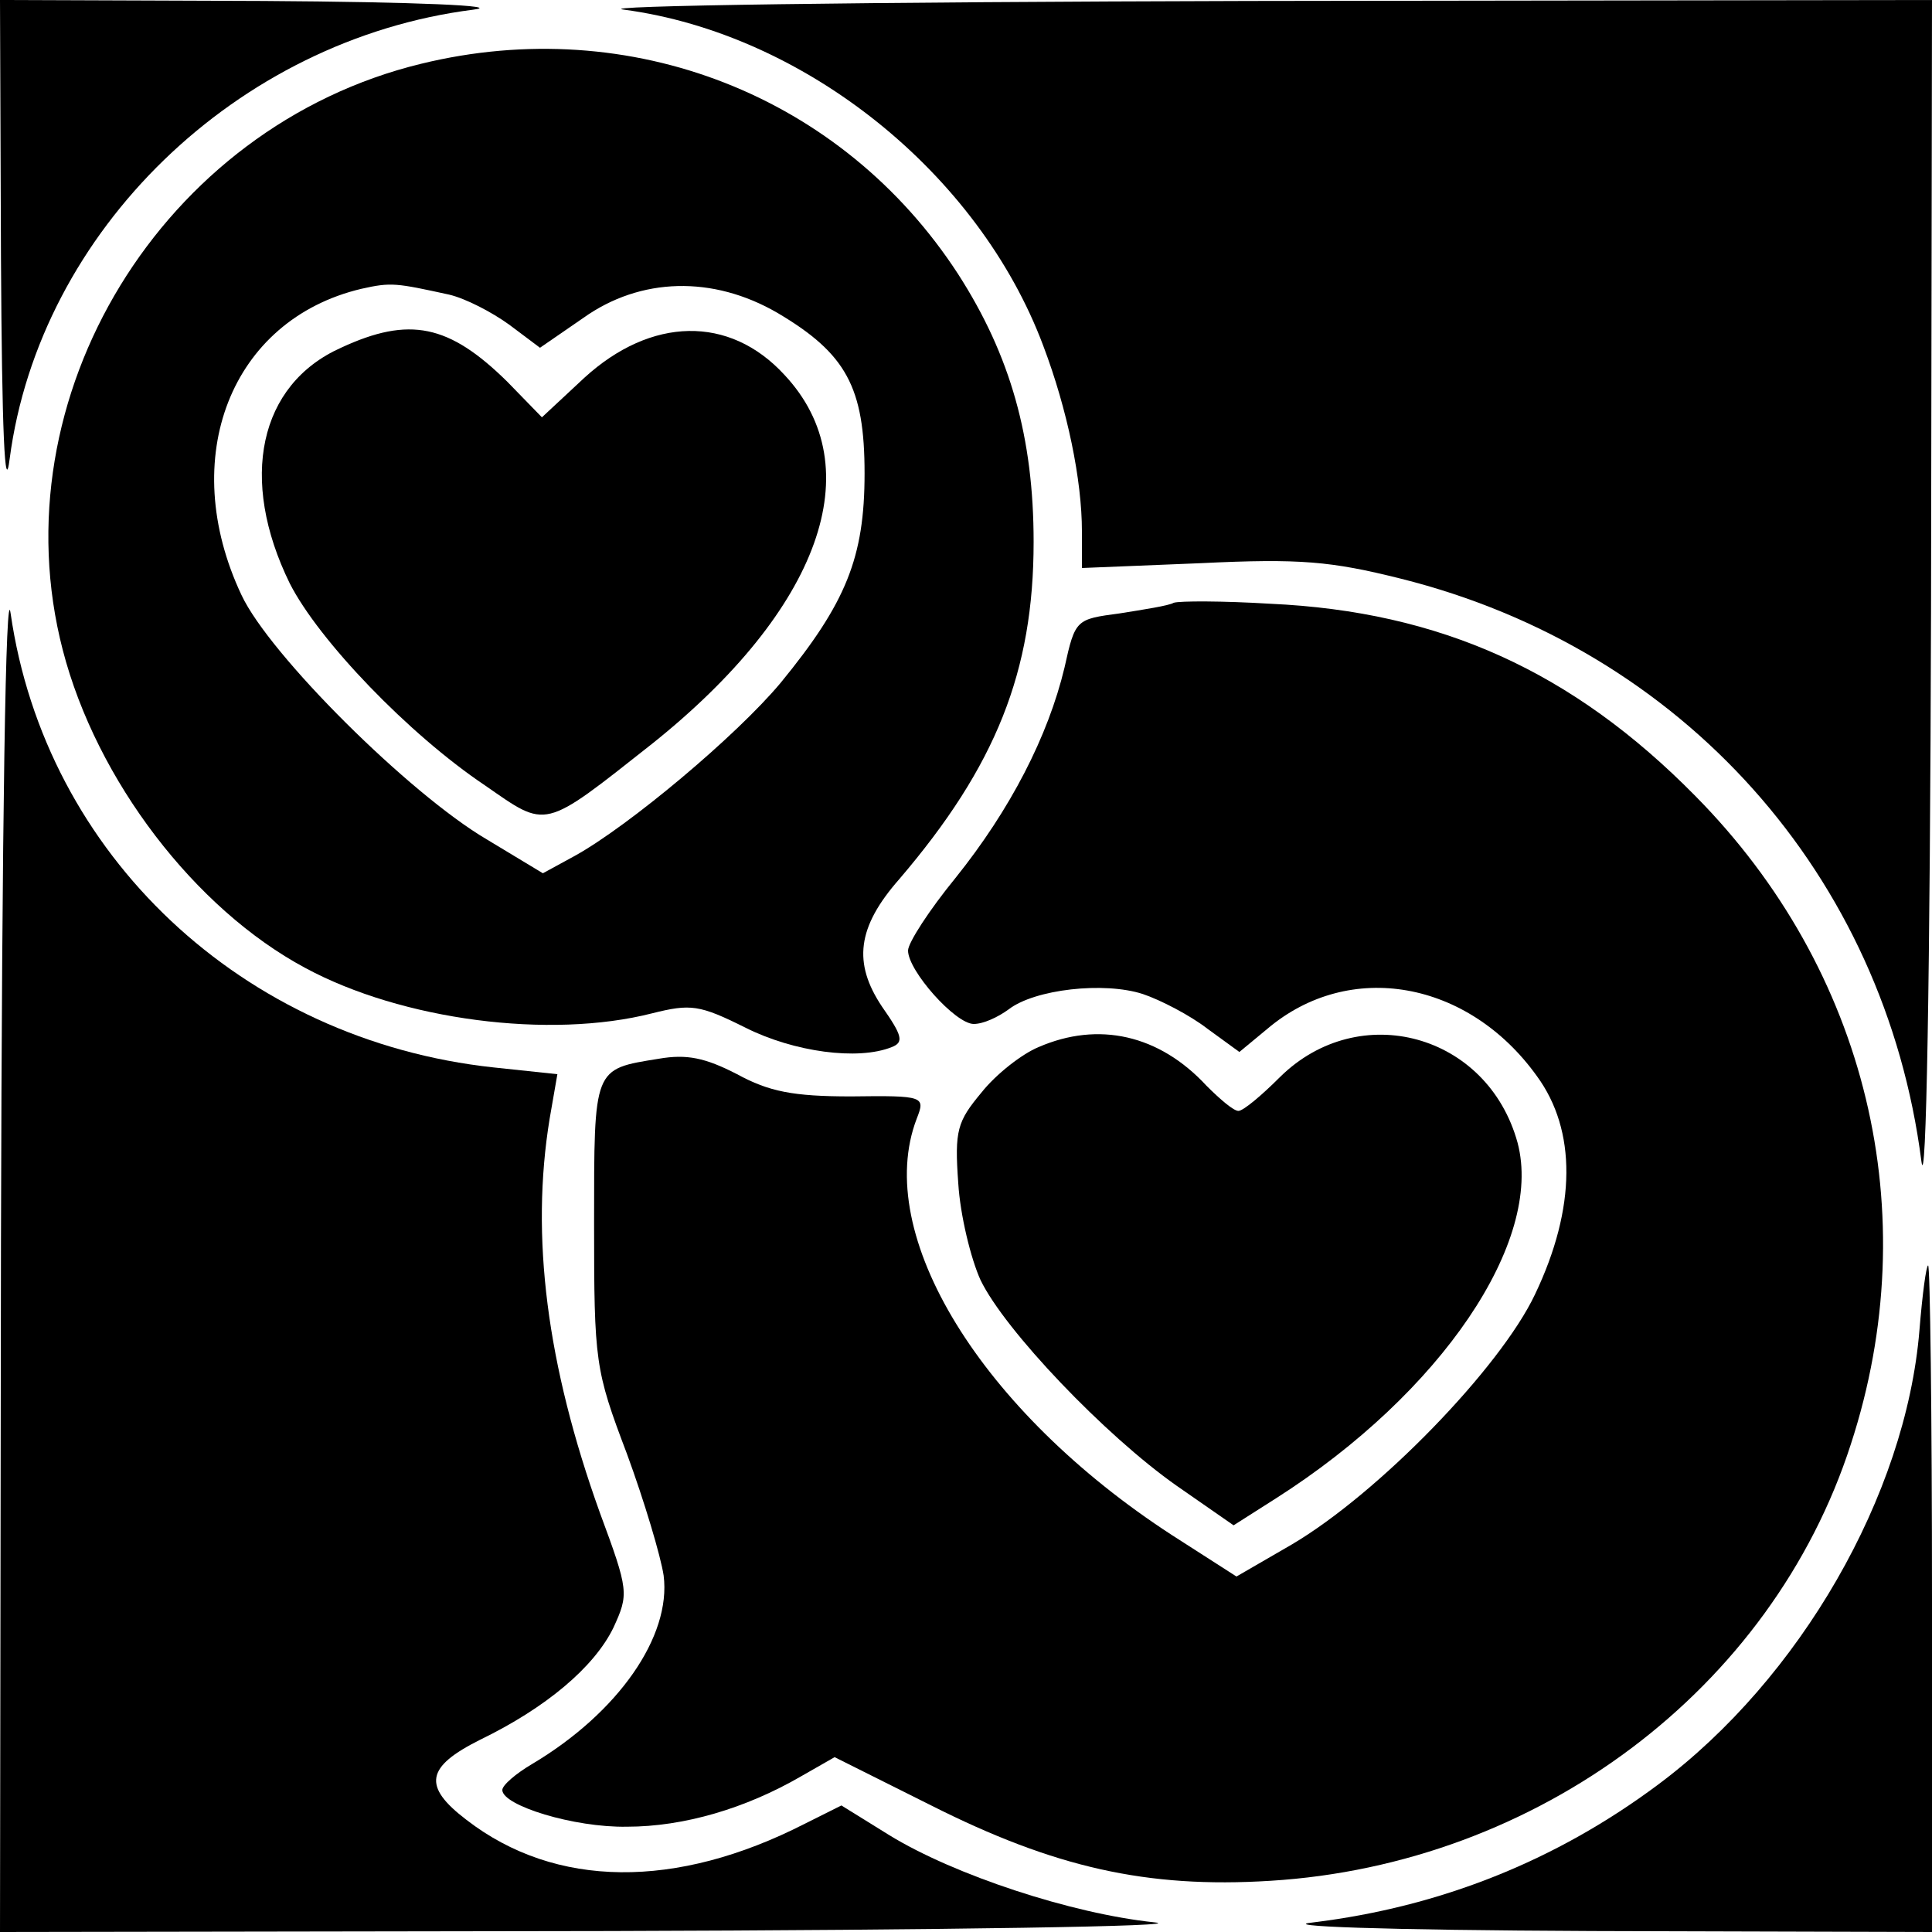 <?xml version="1.0" standalone="no"?>
<!DOCTYPE svg PUBLIC "-//W3C//DTD SVG 20010904//EN"
 "http://www.w3.org/TR/2001/REC-SVG-20010904/DTD/svg10.dtd">
<svg version="1.0" xmlns="http://www.w3.org/2000/svg"
 width="200pt" height="200pt" viewBox="0 0 200 200"
 preserveAspectRatio="xMidYMid meet">
<g transform="translate(0,200) scale(0.1,-0.1)"
fill="#000000" stroke="none">
<path d="M1 1733 c1 -180 4 -248 9 -208 31 236 235 434 480 465 32 4 -58 8
-217 9 l-273 1 1 -267z"/>
<path d="M646 1990 c187 -25 367 -169 434 -348 25 -66 40 -139 40 -192 l0 -38
123 5 c103 5 135 2 207 -16 292 -73 501 -307 539 -603 5 -38 9 190 10 570 l1
632 -707 -1 c-400 -1 -682 -5 -647 -9z"/>
<path d="M436 1934 c-268 -65 -439 -345 -371 -607 35 -135 137 -268 251 -329
100 -54 253 -74 359 -47 40 10 49 9 97 -15 50 -25 116 -34 151 -20 13 5 11 12
-10 42 -30 45 -26 82 18 132 100 117 139 215 139 349 0 108 -24 193 -78 277
-120 185 -339 271 -556 218z m29 -239 c17 -4 44 -18 62 -31 l32 -24 45 31 c59
42 134 44 201 5 71 -42 90 -77 90 -166 0 -87 -19 -134 -87 -217 -46 -55 -157
-148 -213 -179 l-33 -18 -58 35 c-80 47 -225 191 -254 253 -67 142 -11 285
124 317 31 7 36 6 91 -6z"/>
<path d="M353 1640 c-85 -38 -106 -136 -53 -244 30 -59 123 -156 202 -209 65
-45 59 -47 173 43 174 139 227 286 137 382 -57 62 -138 60 -207 -3 l-44 -41
-36 37 c-60 59 -101 68 -172 35z"/>
<path d="M1 713 l-1 -713 633 1 c347 1 601 5 562 9 -86 9 -207 49 -274 90
l-50 31 -38 -19 c-133 -68 -258 -67 -350 4 -46 35 -42 55 14 83 68 33 118 75
138 116 16 35 16 38 -14 119 -55 153 -72 286 -52 408 l8 46 -66 7 c-260 28
-464 220 -500 470 -5 37 -9 -212 -10 -652z"/>
<path d="M1215 1376 c-5 -3 -31 -7 -56 -11 -45 -6 -46 -6 -57 -56 -17 -71 -56
-147 -113 -218 -27 -33 -49 -67 -49 -75 0 -21 49 -76 68 -76 10 0 25 7 36 15
27 21 99 29 139 16 18 -6 49 -22 67 -36 l33 -24 29 24 c85 72 208 50 279 -49
41 -56 41 -136 -2 -226 -36 -76 -162 -206 -252 -259 l-57 -33 -67 43 c-197
128 -310 311 -264 431 9 23 8 24 -68 23 -60 0 -85 5 -118 23 -33 17 -52 21
-81 16 -68 -11 -67 -8 -67 -171 0 -143 1 -151 34 -238 18 -49 35 -106 38 -126
8 -63 -47 -142 -136 -195 -17 -10 -31 -22 -31 -27 0 -16 74 -39 129 -38 59 0
123 19 180 52 l35 20 100 -50 c127 -64 223 -86 351 -78 277 17 519 198 601
452 78 239 17 491 -161 671 -127 129 -264 191 -440 199 -49 3 -94 3 -100 1z"/>
<path d="M1075 916 c-17 -7 -44 -28 -59 -47 -25 -30 -28 -39 -24 -94 2 -33 13
-78 23 -100 25 -52 129 -161 203 -213 l59 -41 44 28 c171 109 277 266 250 368
-31 113 -164 149 -246 68 -19 -19 -38 -35 -43 -35 -5 0 -19 12 -33 26 -49 53
-112 67 -174 40z"/>
<path d="M1987 623 c-14 -171 -124 -361 -270 -470 -107 -80 -227 -127 -357
-143 -40 -4 69 -8 288 -9 l352 -1 0 345 c0 190 -2 345 -4 345 -2 0 -6 -30 -9
-67z"/>
</g>
</svg>
